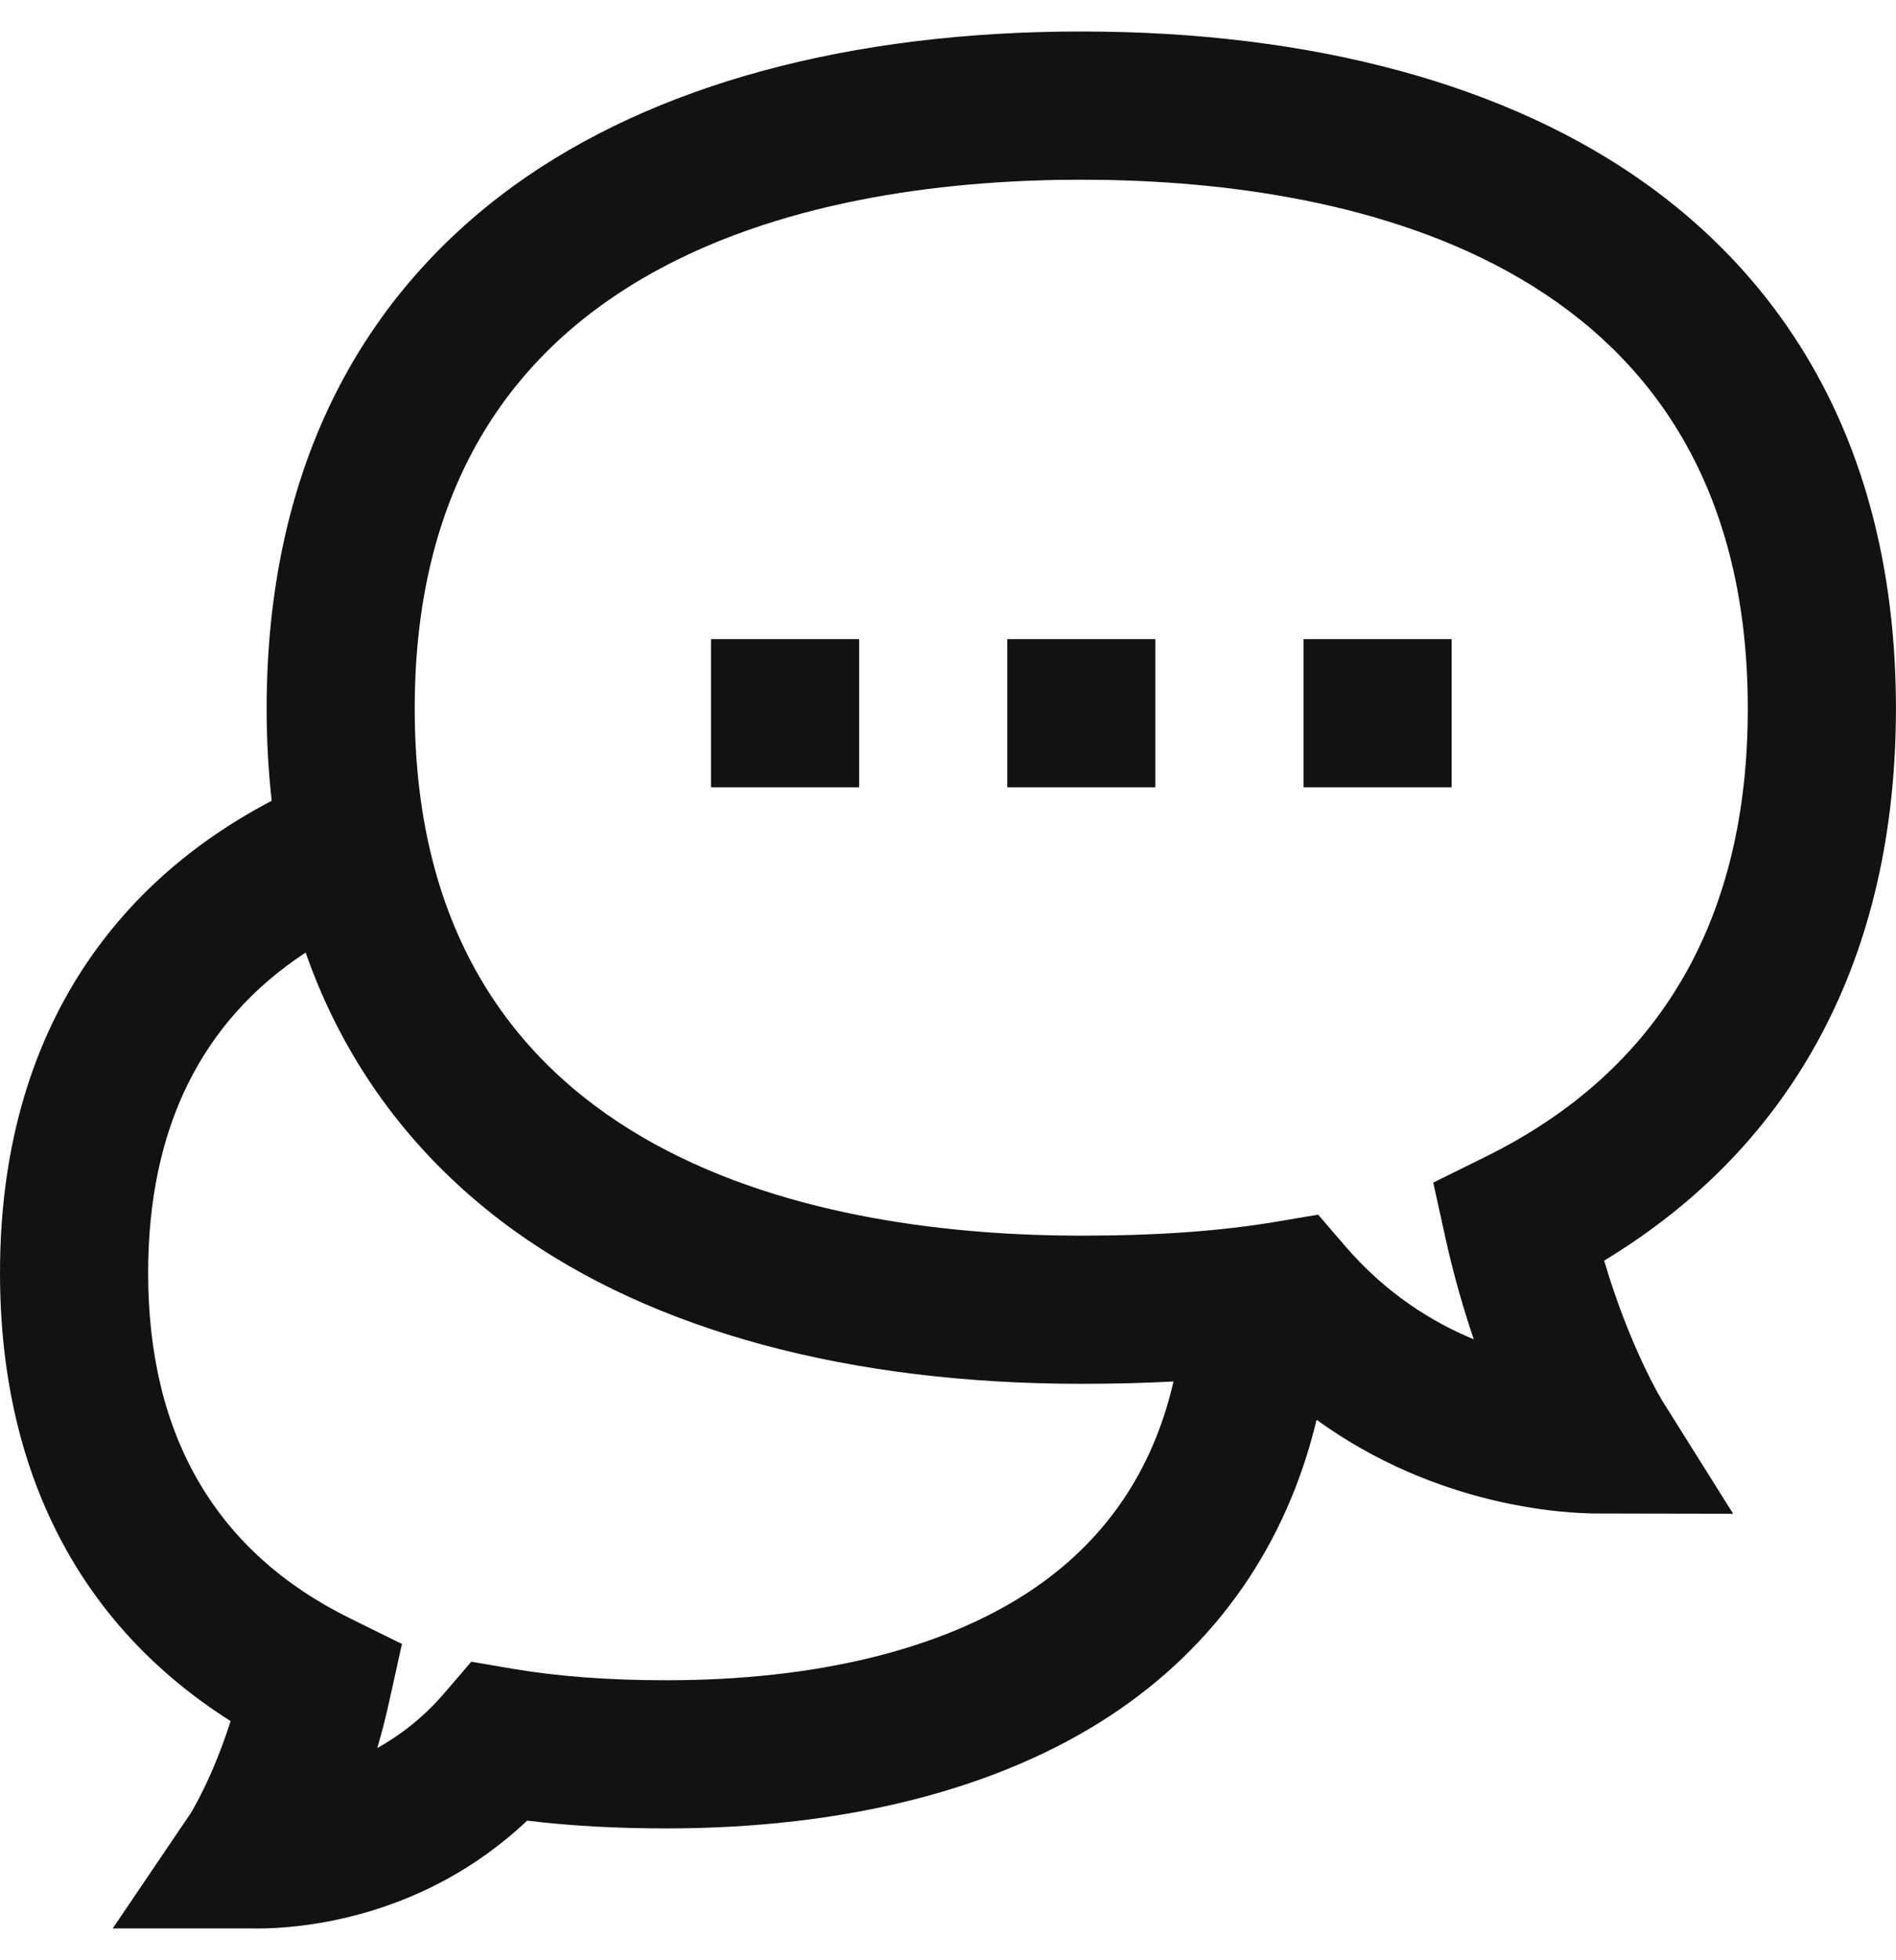<svg width="30" height="31" viewBox="0 0 30 31" fill="none" xmlns="http://www.w3.org/2000/svg">
<g clip-path="url(#clip0_516_2713)">
<path d="M13.594 10.107H11.25V12.451H13.594V10.107Z" fill="#121212"/>
<path d="M22.969 10.107H20.625V12.451H22.969V10.107Z" fill="#121212"/>
<path d="M18.281 10.107H15.938V12.451H18.281V10.107Z" fill="#121212"/>
<path d="M25.382 19.936C28.407 18.107 29.999 15.108 29.999 11.204C29.999 9.379 29.649 7.738 28.959 6.326C28.3 4.978 27.332 3.837 26.081 2.933C23.877 1.34 20.774 0.498 17.109 0.498C13.444 0.498 10.341 1.34 8.136 2.933C6.886 3.837 5.918 4.978 5.259 6.326C4.569 7.738 4.219 9.379 4.219 11.203C4.219 11.705 4.246 12.192 4.299 12.664C3.049 13.318 2.054 14.198 1.334 15.287C0.449 16.626 1.52588e-05 18.255 1.52588e-05 20.128C1.52588e-05 23.272 1.257 25.704 3.649 27.218C3.362 28.113 3.04 28.639 3.012 28.683L1.783 30.497H3.986L3.99 30.497C4.013 30.498 4.038 30.498 4.065 30.498C4.76 30.498 6.697 30.344 8.342 28.792C9.019 28.875 9.746 28.915 10.547 28.915C13.369 28.915 15.798 28.298 17.572 27.129C19.25 26.024 20.359 24.425 20.832 22.453C22.749 23.84 24.77 23.935 25.28 23.935C25.287 23.935 25.295 23.935 25.302 23.935L27.423 23.939L26.297 22.144C26.291 22.134 25.789 21.311 25.382 19.936ZM16.283 25.172C14.893 26.088 12.909 26.572 10.547 26.572C9.627 26.572 8.83 26.512 8.11 26.39L7.457 26.279L7.026 26.781C6.694 27.166 6.329 27.444 5.97 27.644C6.038 27.41 6.103 27.161 6.161 26.896L6.36 25.998L5.536 25.592C3.418 24.547 2.344 22.709 2.344 20.129C2.344 17.849 3.181 16.151 4.836 15.064C4.959 15.414 5.099 15.752 5.259 16.078C5.918 17.423 6.887 18.562 8.138 19.463C10.34 21.047 13.442 21.884 17.109 21.884C17.623 21.884 18.108 21.872 18.568 21.847C18.241 23.27 17.476 24.386 16.283 25.172ZM23.502 18.295L22.678 18.702L22.876 19.6C23.006 20.186 23.161 20.715 23.319 21.18C22.659 20.908 21.931 20.456 21.288 19.71L20.857 19.209L20.204 19.319C19.327 19.468 18.314 19.541 17.109 19.541C13.17 19.541 6.562 18.457 6.562 11.204C6.562 3.928 13.17 2.842 17.109 2.842C21.048 2.842 27.655 3.928 27.655 11.204C27.656 14.55 26.258 16.936 23.502 18.295Z" fill="#121212"/>
</g>
<defs>
<clipPath id="clip0_516_2713">
<rect width="30" height="30" fill="white" transform="translate(0 0.498)"/>
</clipPath>
</defs>
</svg>
